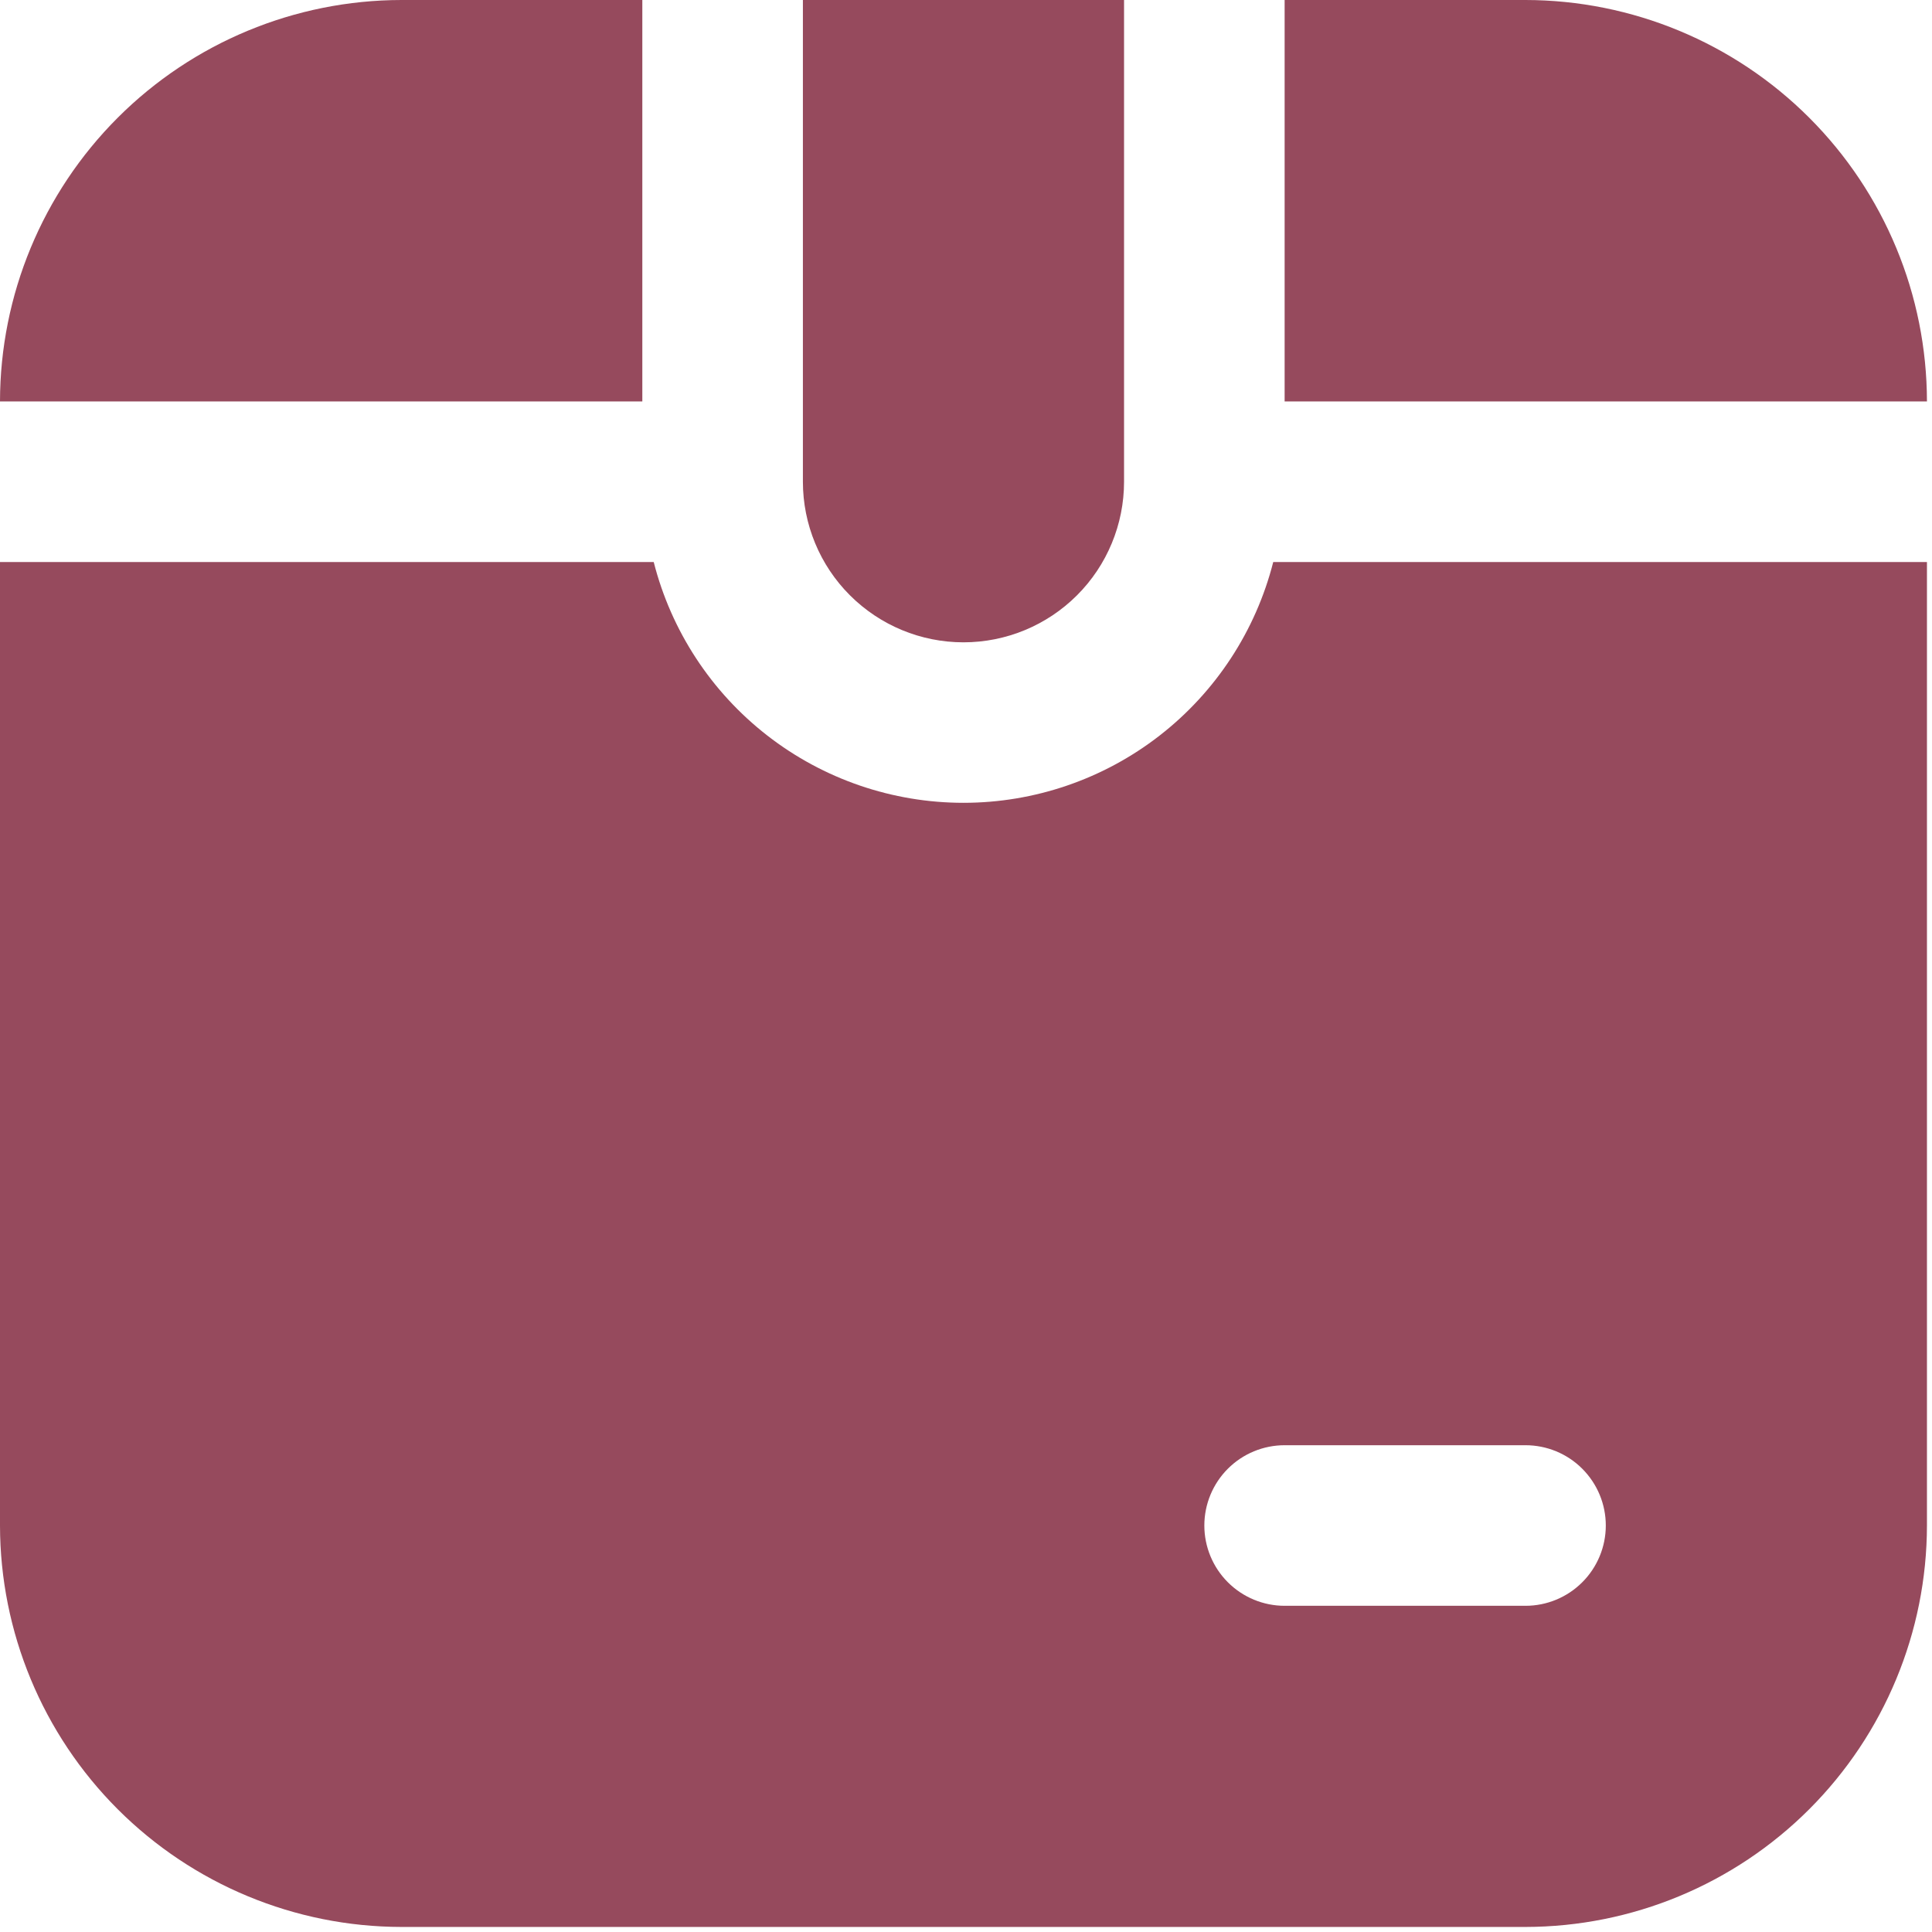 <?xml version="1.0" encoding="UTF-8"?> <svg xmlns="http://www.w3.org/2000/svg" width="88" height="88" viewBox="0 0 88 88" fill="none"><g clip-path="url(#clip0_19_1032)"><path d="M36.571 21.942V0H51.199V21.942C51.199 23.882 50.429 25.743 49.057 27.114C47.685 28.486 45.825 29.257 43.885 29.257C41.945 29.257 40.085 28.486 38.713 27.114C37.341 25.743 36.571 23.882 36.571 21.942ZM58.513 18.285H87.77C87.764 13.438 85.836 8.79 82.408 5.362C78.98 1.934 74.332 0.006 69.485 0L58.513 0V18.285ZM29.257 0H18.285C13.438 0.006 8.79 1.934 5.362 5.362C1.934 8.79 0.006 13.438 0 18.285H29.257V0ZM87.77 25.6V69.485C87.764 74.332 85.836 78.98 82.408 82.408C78.98 85.836 74.332 87.764 69.485 87.77H18.285C13.438 87.764 8.79 85.836 5.362 82.408C1.934 78.98 0.006 74.332 0 69.485L0 25.6H29.776C30.574 28.736 32.395 31.517 34.95 33.503C37.505 35.489 40.649 36.567 43.885 36.567C47.121 36.567 50.265 35.489 52.82 33.503C55.375 31.517 57.196 28.736 57.994 25.6H87.77ZM73.142 69.485C73.142 68.515 72.756 67.585 72.07 66.899C71.385 66.213 70.454 65.828 69.485 65.828H58.513C57.543 65.828 56.613 66.213 55.927 66.899C55.242 67.585 54.856 68.515 54.856 69.485C54.856 70.454 55.242 71.385 55.927 72.07C56.613 72.756 57.543 73.142 58.513 73.142H69.485C70.454 73.142 71.385 72.756 72.07 72.07C72.756 71.385 73.142 70.454 73.142 69.485Z" fill="#964A5D"></path></g><defs><clipPath id="clip0_19_1032"><rect width="87.77" height="87.77" fill="white"></rect></clipPath></defs></svg> 